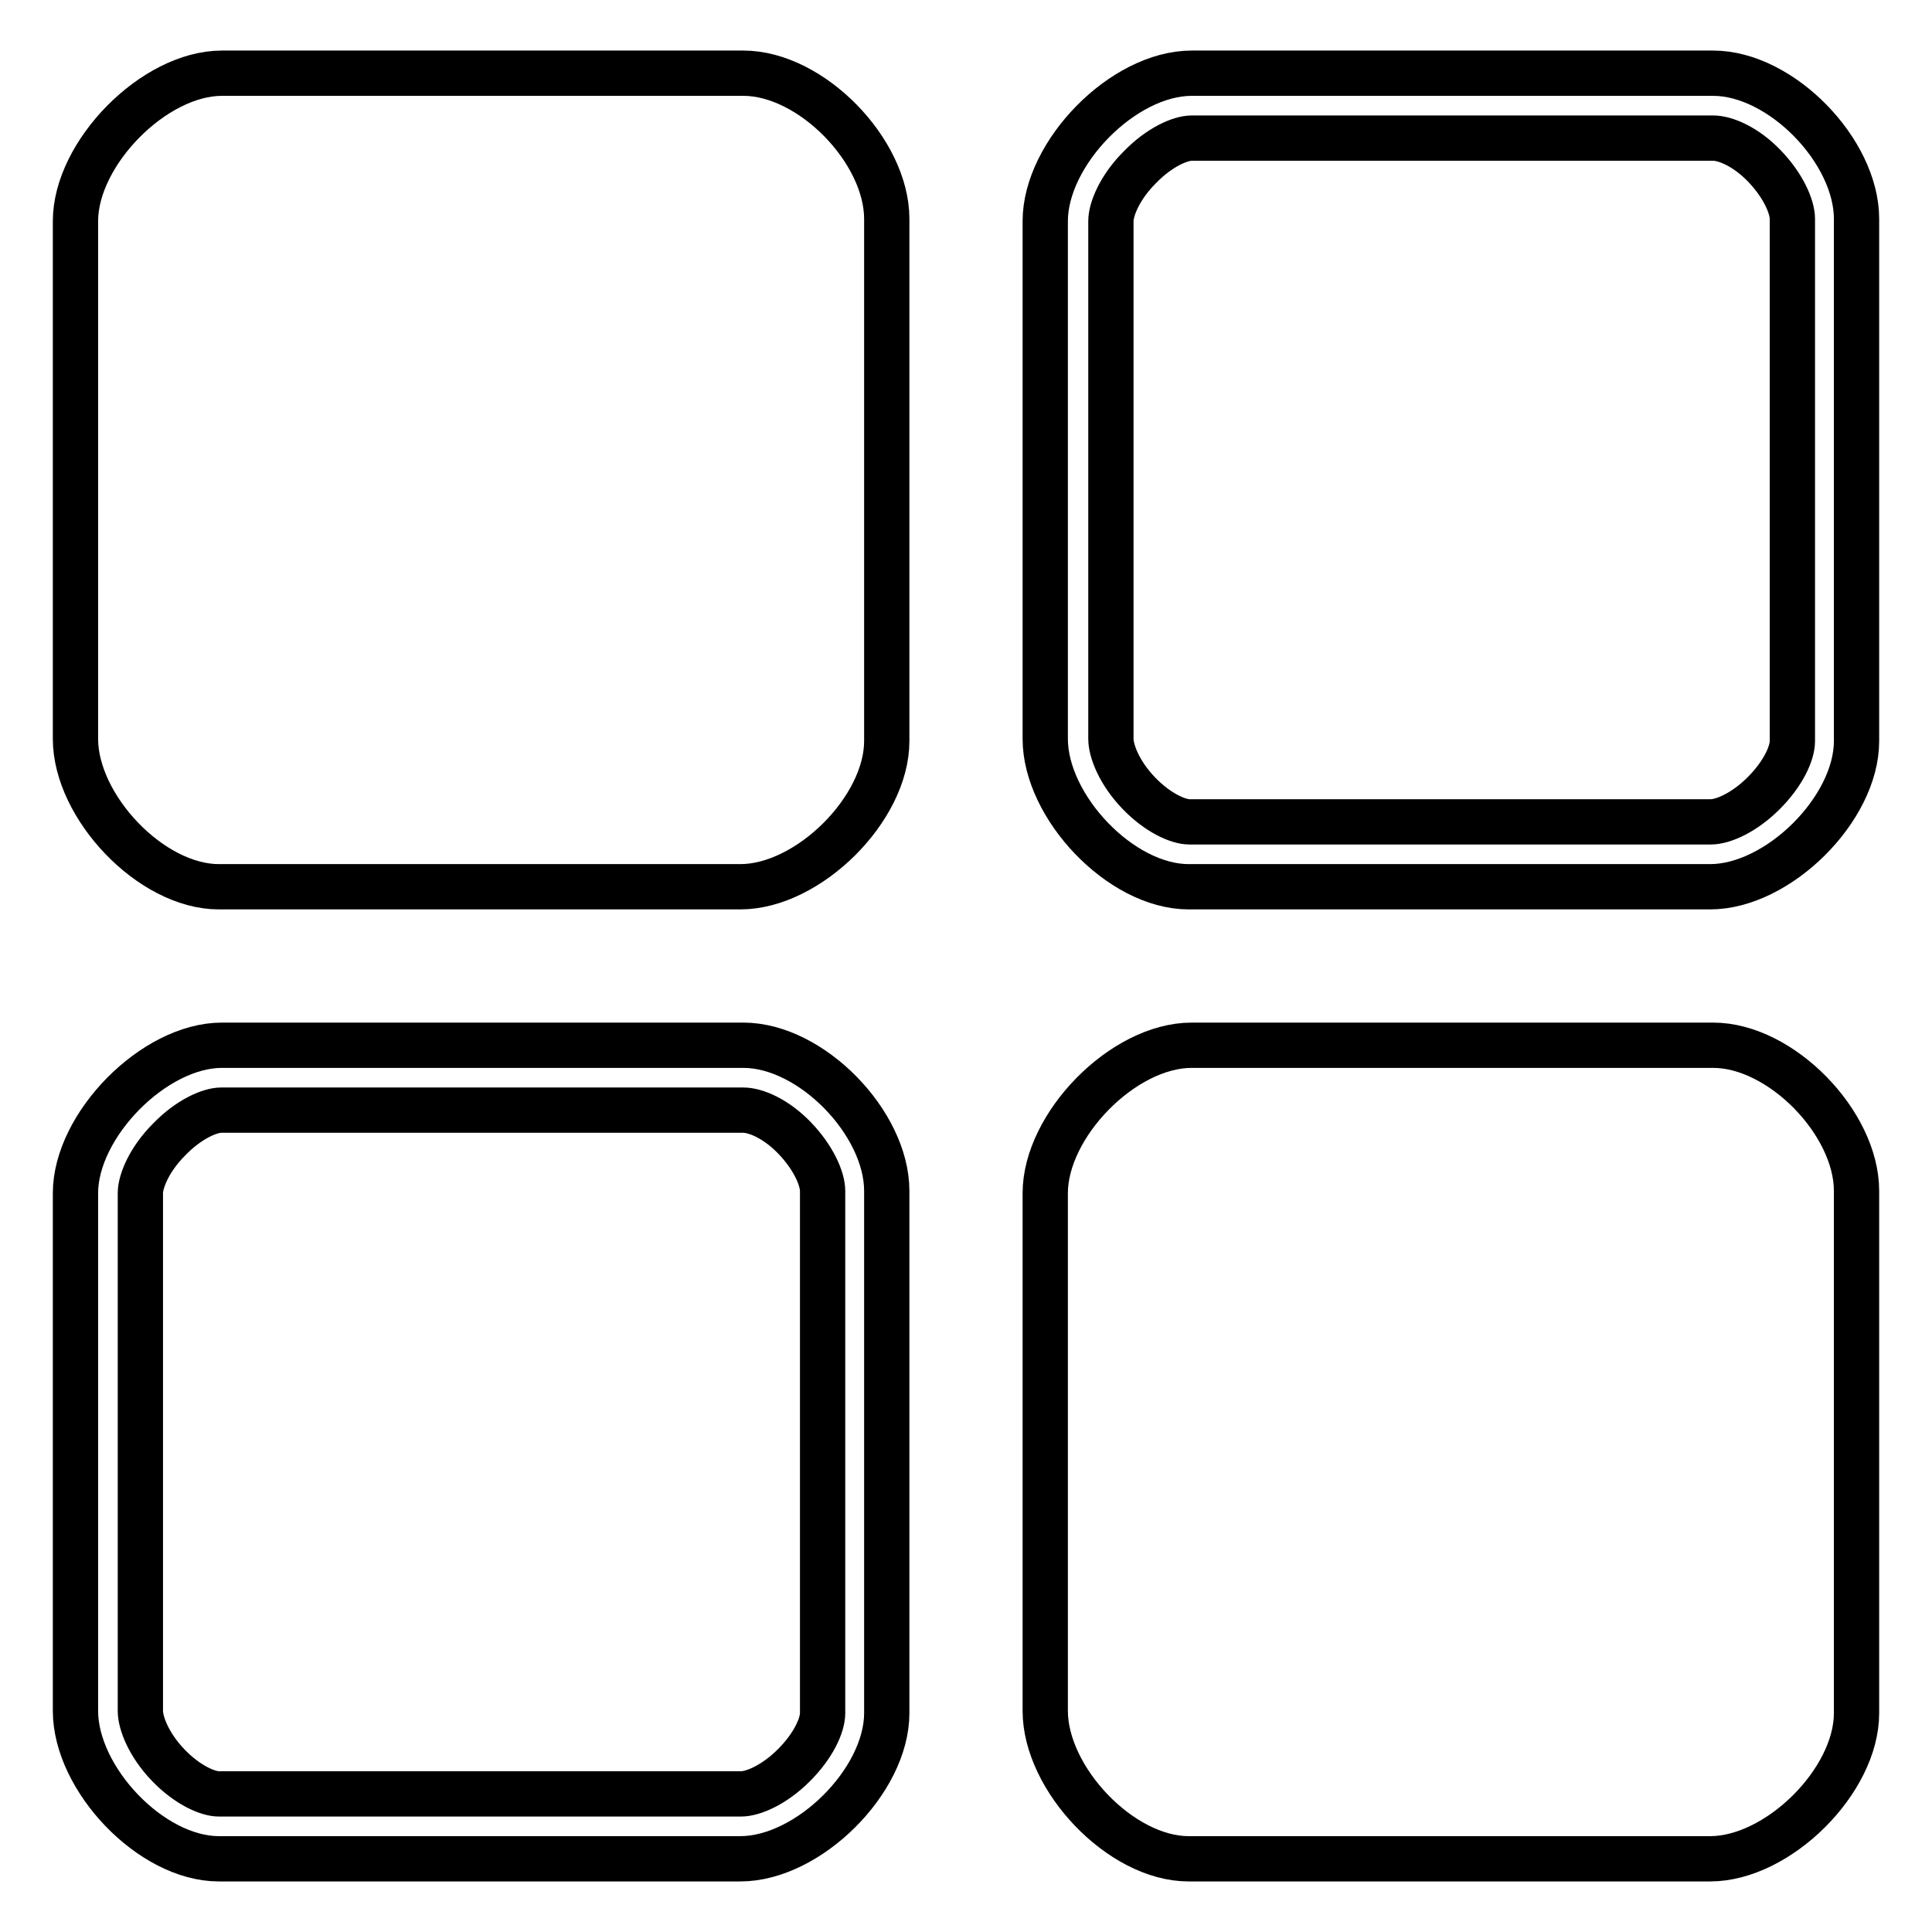 <?xml version="1.0" encoding="utf-8"?>
<!-- Svg Vector Icons : http://www.onlinewebfonts.com/icon -->
<!DOCTYPE svg PUBLIC "-//W3C//DTD SVG 1.1//EN" "http://www.w3.org/Graphics/SVG/1.1/DTD/svg11.dtd">
<svg version="1.1" xmlns="http://www.w3.org/2000/svg" xmlns:xlink="http://www.w3.org/1999/xlink" x="0px" y="0px" viewBox="0 0 256 256" enable-background="new 0 0 256 256" xml:space="preserve">
<g> <path stroke-width="6" fill-opacity="0" stroke="#000000"  d="M98.5,9.7H29.4c-9,0-19.4,10.6-19.4,19.6v68.6c0,9,10,19.6,19,19.6h69.1c9,0,19.4-10.3,19.4-19.3l0-69.2 C117.5,20,107.5,9.7,98.5,9.7L98.5,9.7z M227,18.3c1.6,0,4.3,1.1,6.8,3.7c2.5,2.6,3.7,5.4,3.7,7v69.2c0,1.6-1.2,4.3-3.8,6.9 c-2.6,2.6-5.4,3.8-7,3.8h-69.1c-1.5,0-4.2-1.2-6.7-3.8c-2.6-2.7-3.7-5.6-3.7-7.2V29.3c0-1.6,1.2-4.5,3.8-7.1 c2.6-2.7,5.4-3.9,6.9-3.9H227 M227,9.7h-69.1c-9.1,0-19.4,10.6-19.4,19.6v68.6c0,9,10,19.6,19,19.6h69.1c9,0,19.4-10.3,19.4-19.3 V29C246,20,236,9.7,227,9.7L227,9.7z M98.5,147.1c1.6,0,4.3,1.1,6.8,3.7c2.5,2.6,3.7,5.4,3.7,7V227c0,1.6-1.2,4.3-3.8,6.9 c-2.6,2.6-5.4,3.8-7,3.8H29c-1.5,0-4.2-1.2-6.7-3.8c-2.6-2.7-3.7-5.6-3.7-7.2v-68.6c0-1.6,1.2-4.5,3.8-7.1c2.6-2.7,5.4-3.9,6.9-3.9 H98.5 M98.5,138.5H29.4c-9,0-19.4,10.6-19.4,19.6v68.6c0,9,10,19.6,19,19.6h69.1c9,0,19.4-10.3,19.4-19.3l0-69.2 C117.5,148.8,107.5,138.5,98.5,138.5L98.5,138.5z M227,138.5h-69.1c-9.1,0-19.4,10.6-19.4,19.6v68.6c0,9,10,19.6,19,19.6h69.1 c9,0,19.4-10.3,19.4-19.3v-69.2C246,148.8,236,138.5,227,138.5L227,138.5z"/></g>
</svg>